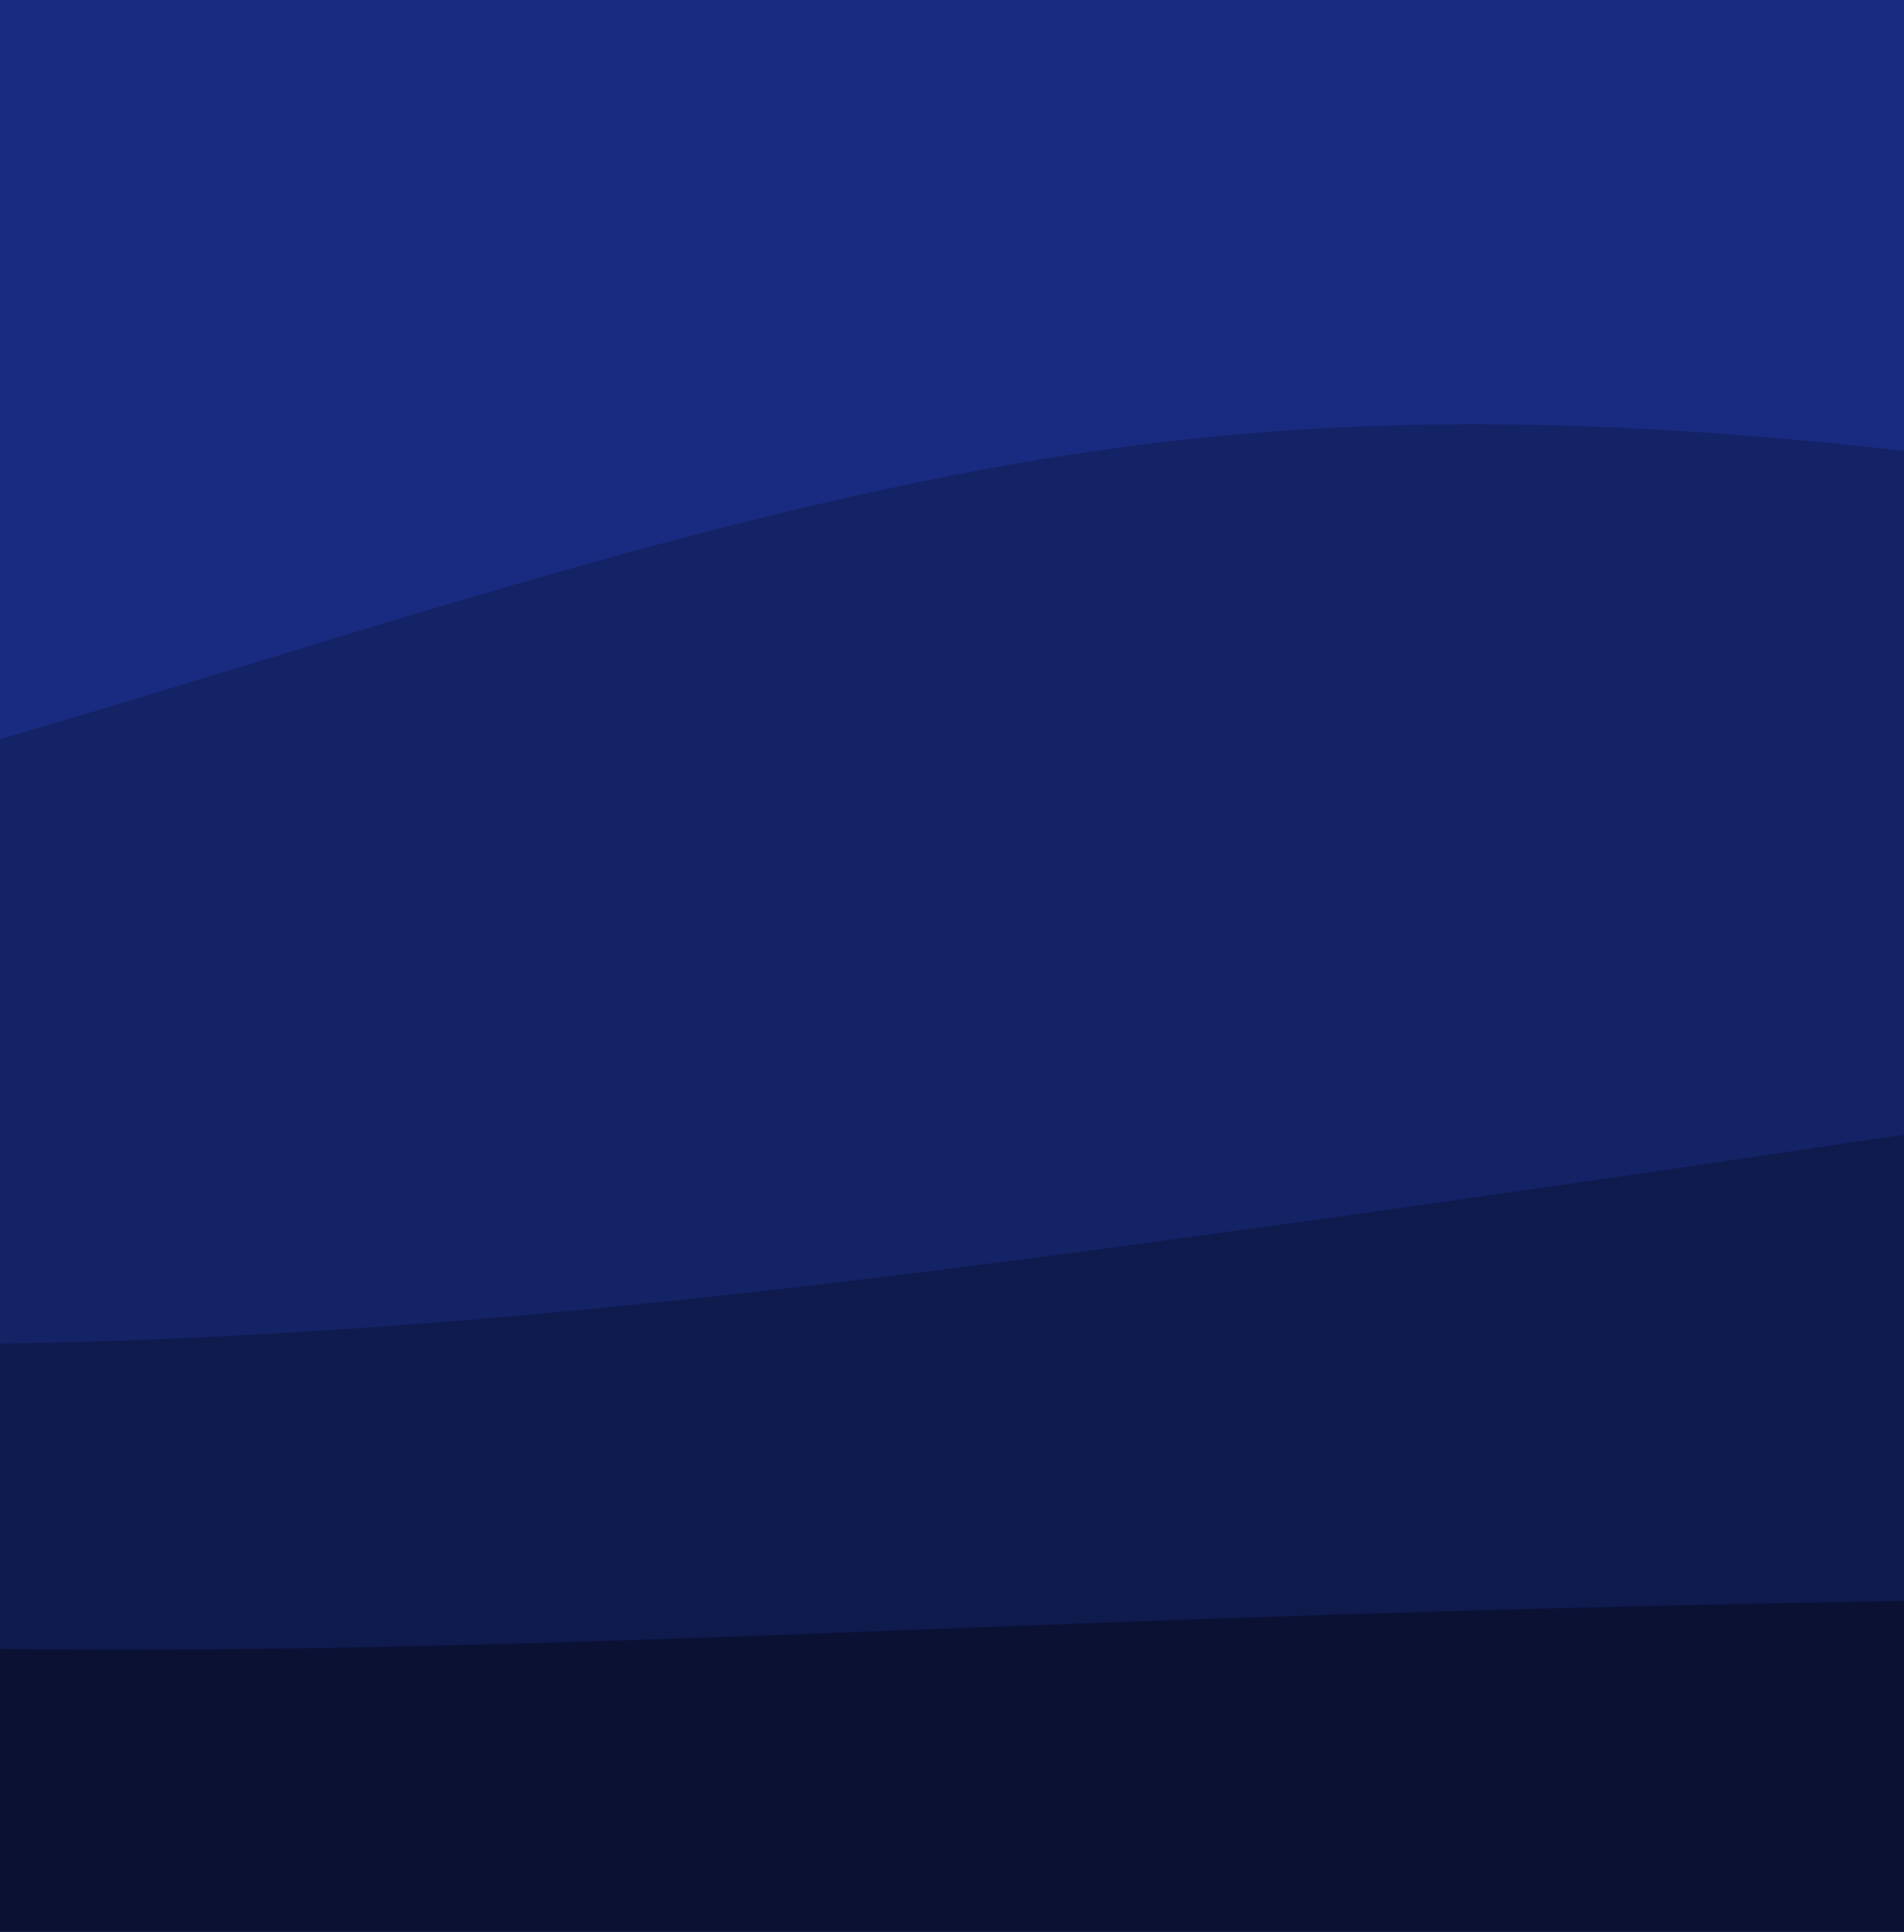 <svg width="844" height="856" viewBox="0 0 844 856" fill="none" xmlns="http://www.w3.org/2000/svg">
<g clip-path="url(#clip0_396_4552)">
<path d="M-2781 863.15L-2642.34 910.545C-2503.67 956.811 -2226.34 1051.6 -1950.31 1040.31C-1673.62 1029.03 -1398.88 911.673 -1122.19 910.545C-846.154 908.288 -568.827 1021.13 -292.789 1051.6C-16.106 1080.94 258.642 1029.03 535.325 970.352C811.363 911.673 1088.69 848.48 1364.73 854.123C1641.41 859.765 1916.16 934.241 2192.84 973.737C2468.88 1013.23 2746.21 1017.75 2884.87 1018.87L3023.54 1021.13V1416.08H2884.87C2746.21 1416.08 2468.88 1416.08 2192.84 1416.08C1916.16 1416.08 1641.41 1416.08 1364.73 1416.08C1088.69 1416.08 811.363 1416.08 535.325 1416.08C258.642 1416.08 -16.106 1416.08 -292.789 1416.08C-568.827 1416.08 -846.154 1416.08 -1122.19 1416.08C-1398.88 1416.08 -1673.62 1416.08 -1950.31 1416.08C-2226.34 1416.08 -2503.67 1416.08 -2642.34 1416.08H-2781V863.15Z" fill="#0A1133"/>
<path d="M-2781 155.009L-2642.34 138.886C-2503.67 122.762 -2226.34 90.515 -1950.31 46.658C-1673.62 2.157 -1398.88 -53.309 -1122.19 -51.374C-846.154 -49.439 -568.827 11.186 -292.789 4.737C-16.106 -1.713 258.642 -75.237 535.325 -78.462C811.363 -81.687 1088.69 -14.612 1364.73 55.042C1641.41 124.697 1916.16 198.221 2192.84 196.931C2468.88 195.641 2746.21 120.827 2884.87 82.775L3023.54 45.368V1135.33H2884.87C2746.21 1135.33 2468.88 1135.33 2192.84 1135.33C1916.16 1135.33 1641.41 1135.33 1364.73 1135.33C1088.69 1135.33 811.363 1135.33 535.325 1135.33C258.642 1135.33 -16.106 1135.33 -292.789 1135.33C-568.827 1135.33 -846.154 1135.33 -1122.19 1135.33C-1398.88 1135.33 -1673.62 1135.33 -1950.31 1135.33C-2226.34 1135.33 -2503.67 1135.33 -2642.34 1135.33H-2781V155.009Z" fill="#192B80"/>
<path d="M-2781 193.707L-2642.34 198.866C-2503.67 204.671 -2226.34 214.99 -1950.31 230.469C-1673.62 245.303 -1398.88 264.651 -1122.19 309.797C-846.154 354.944 -568.827 425.888 -292.789 392.351C-16.106 359.458 258.642 221.439 535.325 193.707C811.363 165.974 1088.69 247.237 1364.73 277.55C1641.41 307.862 1916.16 285.934 2192.84 301.413C2468.88 316.247 2746.21 367.843 2884.87 393.641L3023.54 419.439V1135.33H2884.87C2746.21 1135.33 2468.88 1135.33 2192.84 1135.33C1916.16 1135.33 1641.41 1135.33 1364.73 1135.33C1088.69 1135.33 811.363 1135.33 535.325 1135.33C258.642 1135.33 -16.106 1135.33 -292.789 1135.33C-568.827 1135.33 -846.154 1135.33 -1122.19 1135.33C-1398.88 1135.33 -1673.62 1135.33 -1950.31 1135.33C-2226.34 1135.33 -2503.67 1135.33 -2642.34 1135.33H-2781V193.707Z" fill="#142266"/>
<path d="M-2781 329.146L-2642.34 332.37C-2503.67 335.595 -2226.34 342.044 -1950.31 345.269C-1673.62 348.494 -1398.88 348.494 -1122.19 398.155C-846.154 447.171 -568.827 546.493 -292.789 580.675C-16.106 614.858 258.642 585.19 535.325 547.138C811.363 509.731 1088.69 464.585 1364.73 424.598C1641.41 385.256 1916.16 350.429 2192.84 361.393C2468.88 372.357 2746.21 427.823 2884.87 456.2L3023.54 483.933V1135.33H2884.87C2746.21 1135.33 2468.88 1135.33 2192.84 1135.33C1916.16 1135.33 1641.41 1135.33 1364.73 1135.33C1088.69 1135.33 811.363 1135.33 535.325 1135.33C258.642 1135.33 -16.106 1135.33 -292.789 1135.33C-568.827 1135.33 -846.154 1135.33 -1122.19 1135.33C-1398.88 1135.33 -1673.62 1135.33 -1950.31 1135.33C-2226.34 1135.33 -2503.67 1135.33 -2642.34 1135.33H-2781V329.146Z" fill="#0F1A4D"/>
<path d="M-2781 567.776L-2642.34 596.799C-2503.67 625.822 -2226.34 683.867 -1950.31 678.707C-1673.62 672.903 -1398.88 604.538 -1122.19 607.763C-846.154 610.988 -568.827 685.802 -292.789 714.824C-16.106 743.847 258.642 727.079 535.325 717.404C811.363 707.73 1088.69 705.15 1364.73 707.73C1641.41 709.665 1916.16 716.114 2192.84 685.802C2468.88 656.134 2746.21 589.06 2884.87 556.167L3023.54 522.63V1135.33H2884.87C2746.21 1135.33 2468.88 1135.33 2192.84 1135.33C1916.16 1135.33 1641.41 1135.33 1364.73 1135.33C1088.69 1135.33 811.363 1135.33 535.325 1135.33C258.642 1135.33 -16.106 1135.33 -292.789 1135.33C-568.827 1135.33 -846.154 1135.33 -1122.19 1135.33C-1398.88 1135.33 -1673.62 1135.33 -1950.31 1135.33C-2226.34 1135.33 -2503.67 1135.33 -2642.34 1135.33H-2781V567.776Z" fill="#0A1133"/>
</g>
<defs>
<clipPath id="clip0_396_4552">
<rect width="844" height="856" fill="white"/>
</clipPath>
</defs>
</svg>
